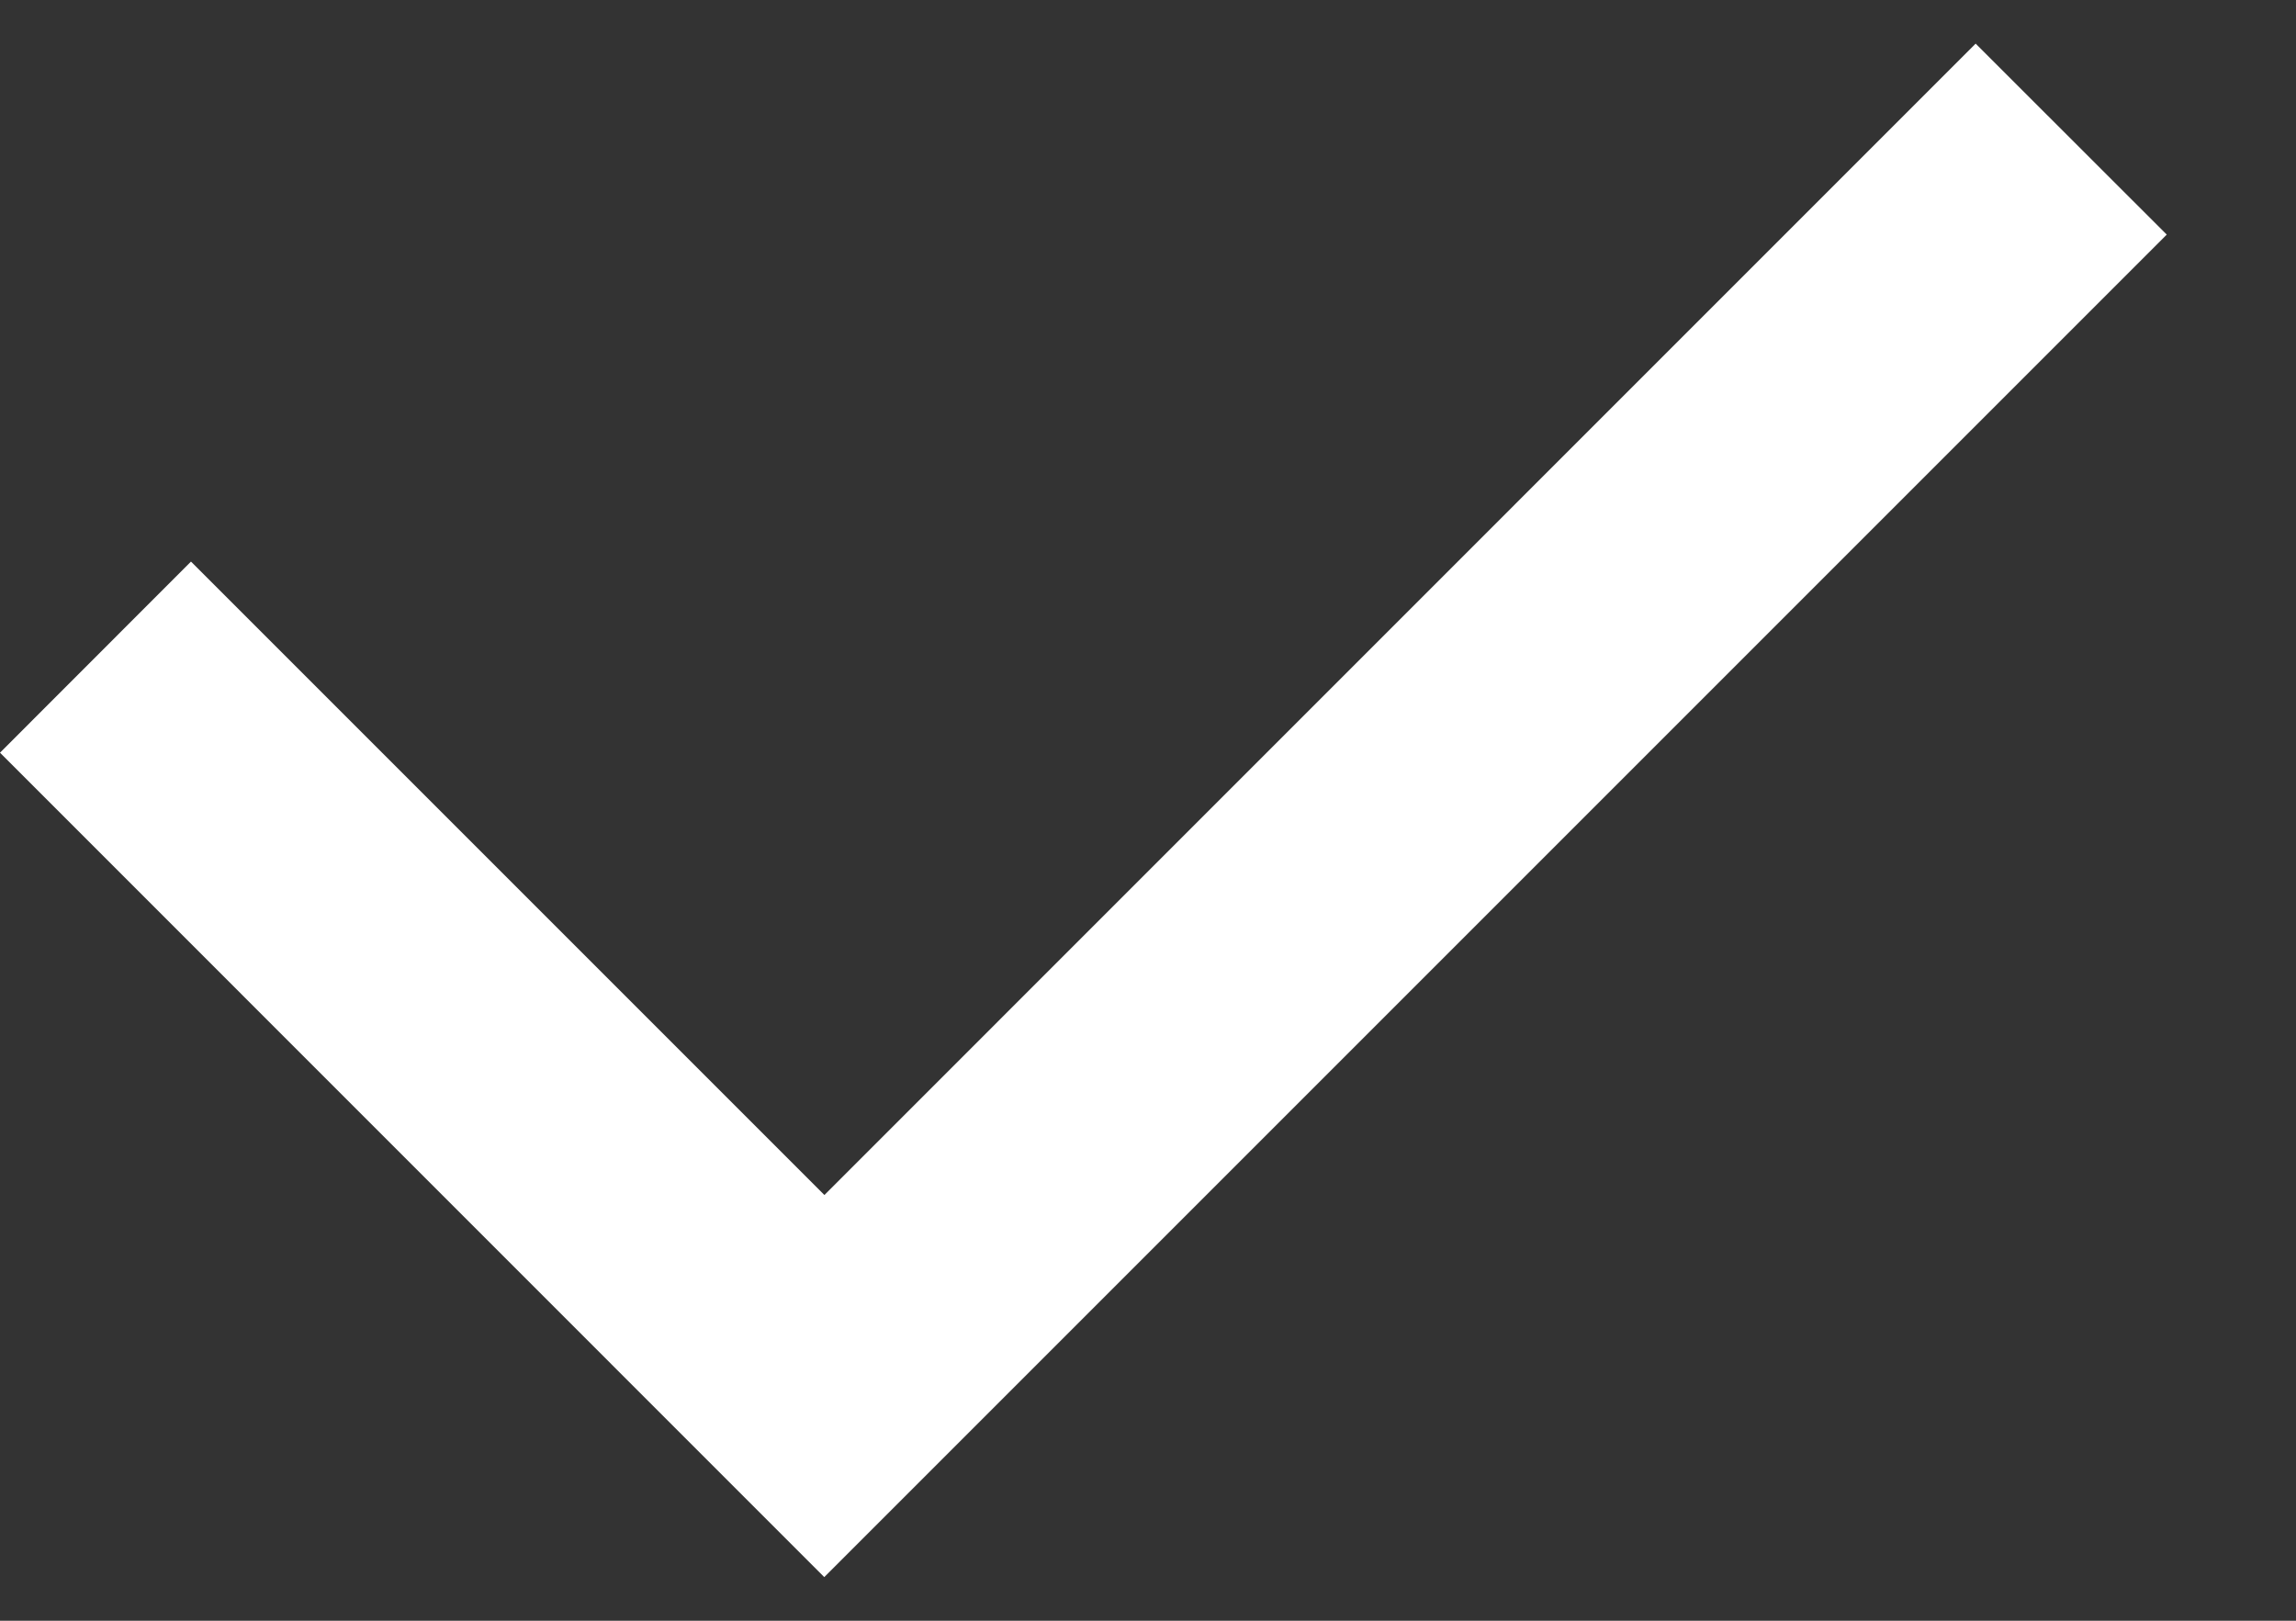 <svg width="17" height="12" viewBox="0 0 17 12" fill="none" xmlns="http://www.w3.org/2000/svg">
<rect x="0" y="0" width="17" height="12" fill="#333333" stroke="none"/>
<path fill-rule="evenodd" clip-rule="evenodd" d="M16.043 1.737L6.103 11.677L0 5.573L1.414 4.158L6.104 8.848L14.628 0.323L16.043 1.737Z" fill="white"/>
</svg>
